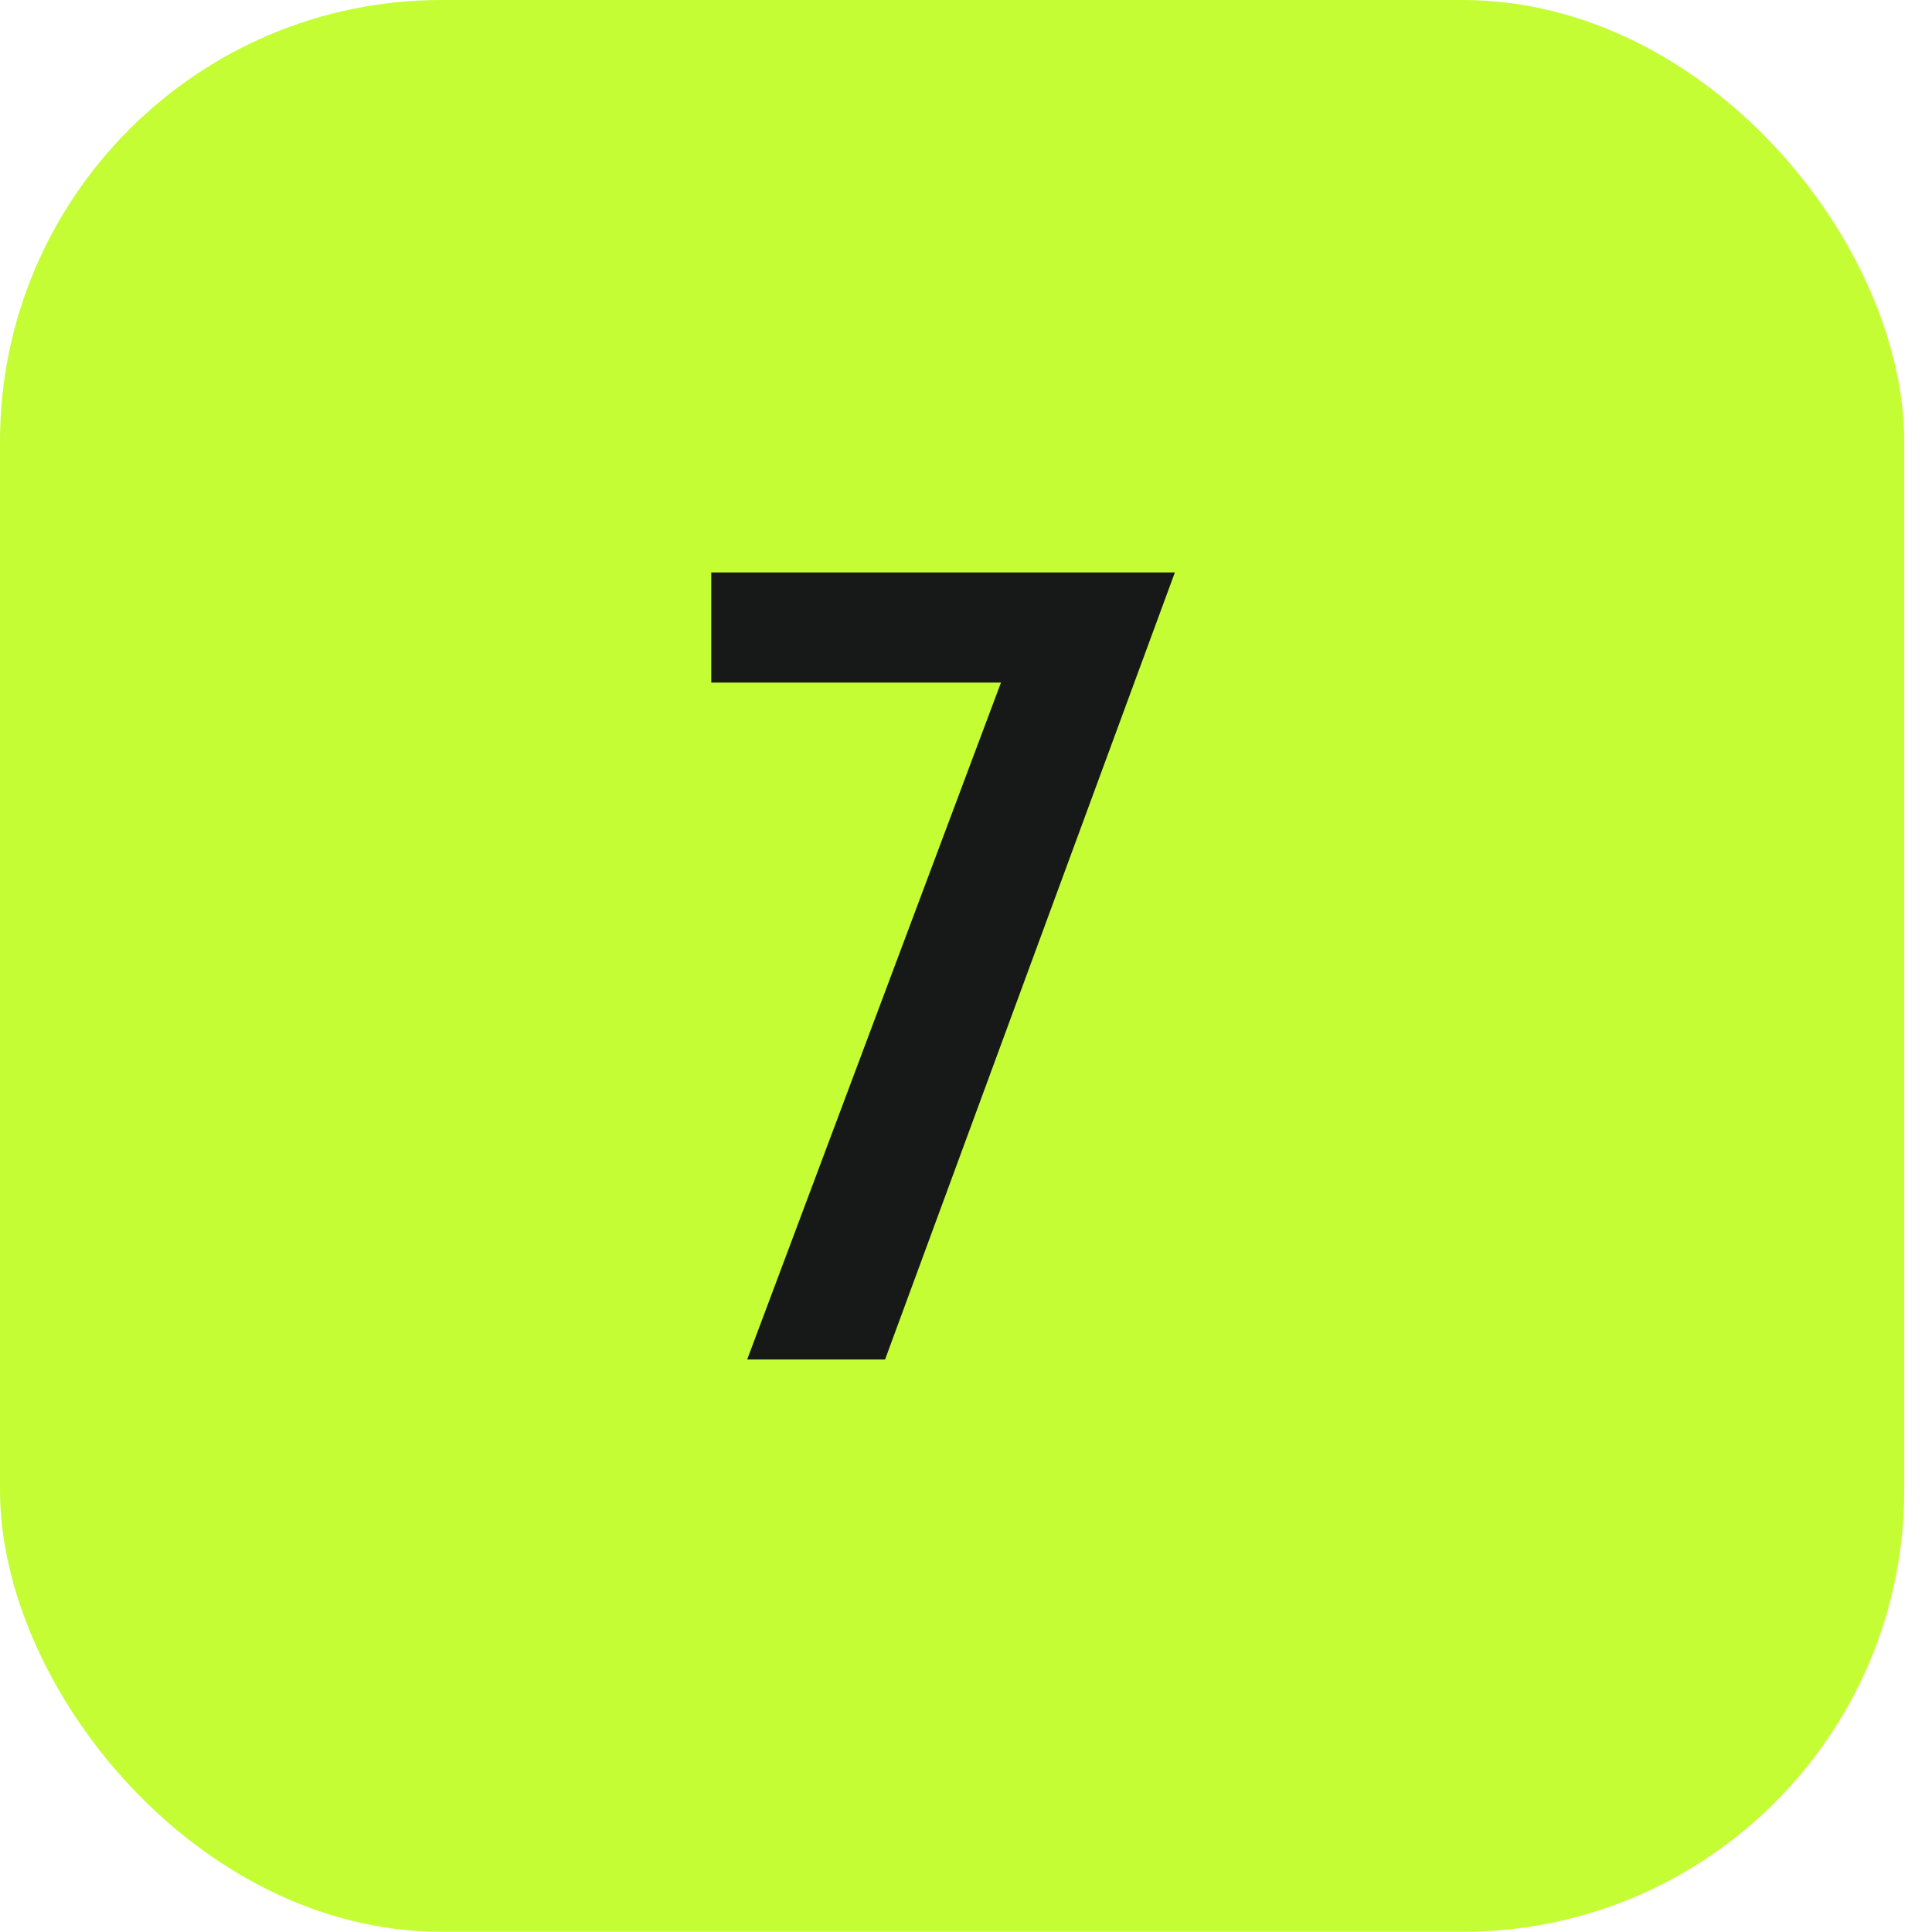 <?xml version="1.0" encoding="UTF-8"?> <svg xmlns="http://www.w3.org/2000/svg" width="27" height="27" viewBox="0 0 27 27" fill="none"><rect width="26.612" height="26.997" rx="6.171" fill="#C4FD34"></rect><path d="M10.442 18.999L13.989 9.539H9.94V8H16.419L12.369 18.999H10.442Z" fill="#171919"></path></svg> 